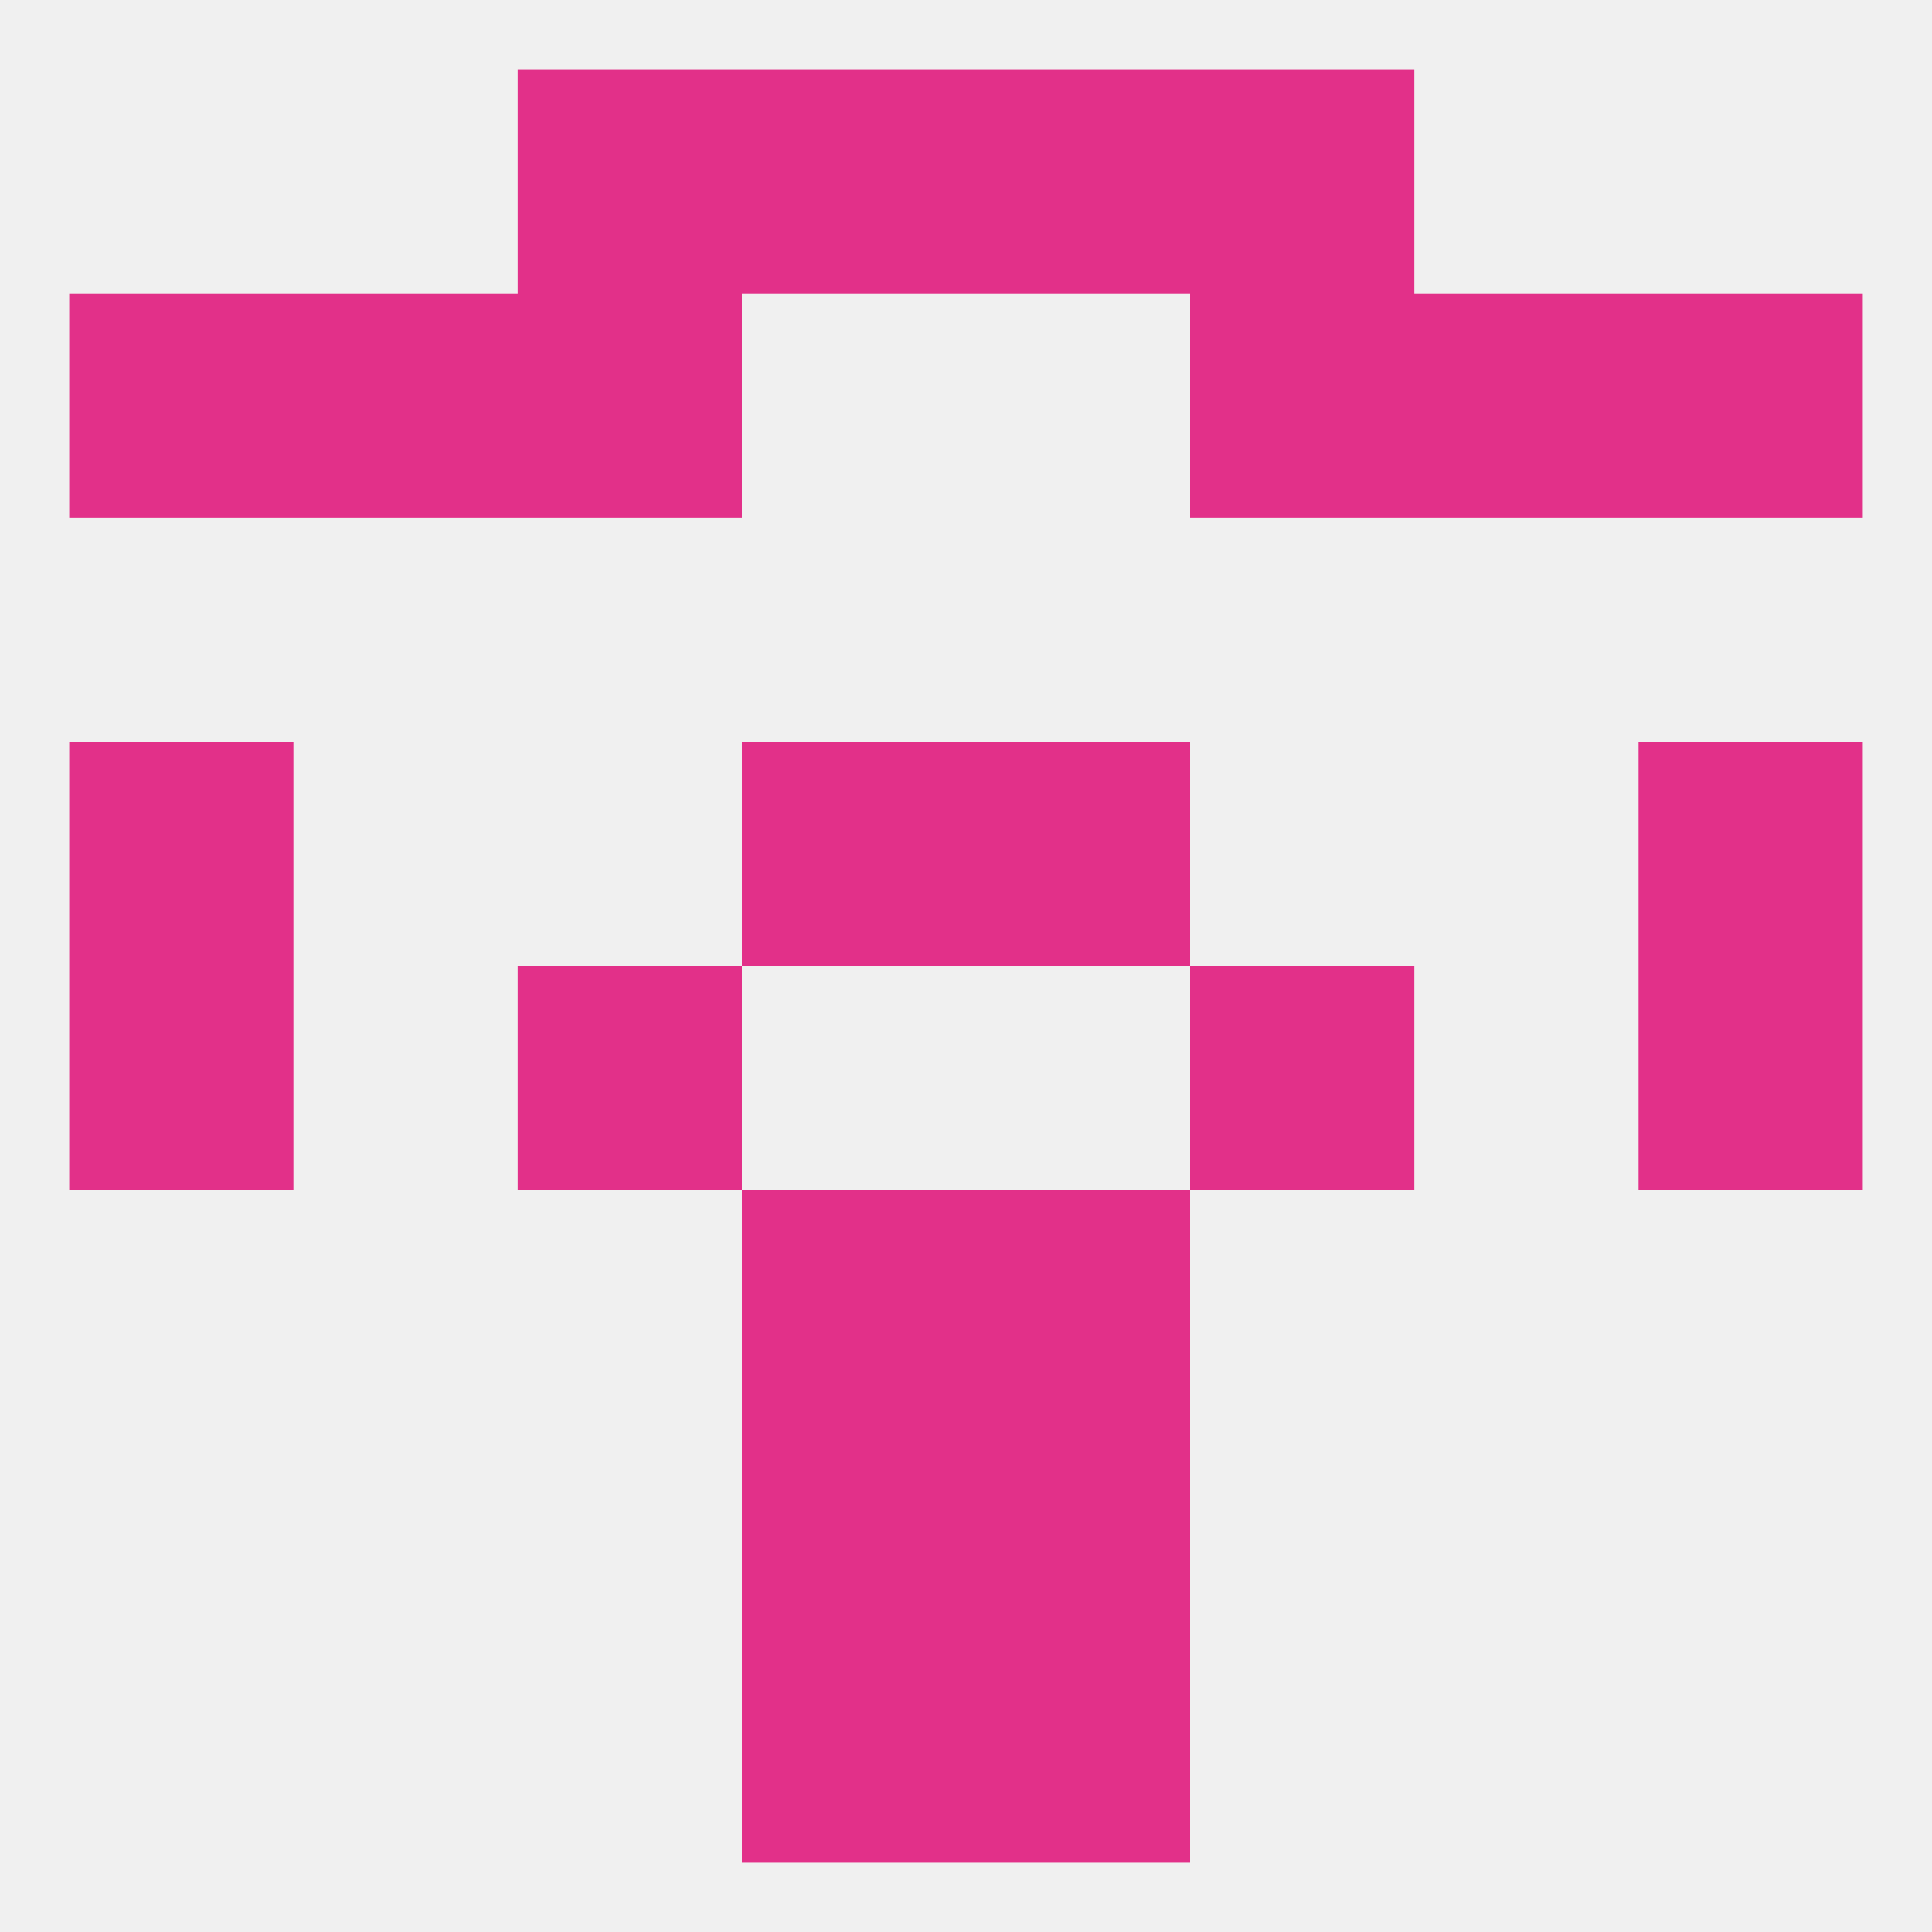
<!--   <?xml version="1.0"?> -->
<svg version="1.1" baseprofile="full" xmlns="http://www.w3.org/2000/svg" xmlns:xlink="http://www.w3.org/1999/xlink" xmlns:ev="http://www.w3.org/2001/xml-events" width="250" height="250" viewBox="0 0 250 250" >
	<rect width="100%" height="100%" fill="rgba(240,240,240,255)"/>

	<rect x="67" y="9" width="29" height="29" fill="rgba(226,48,137,255)"/>
	<rect x="154" y="9" width="29" height="29" fill="rgba(226,48,137,255)"/>
	<rect x="96" y="9" width="29" height="29" fill="rgba(226,48,137,255)"/>
	<rect x="125" y="9" width="29" height="29" fill="rgba(226,48,137,255)"/>
	<rect x="96" y="212" width="29" height="29" fill="rgba(226,48,137,255)"/>
	<rect x="125" y="212" width="29" height="29" fill="rgba(226,48,137,255)"/>
	<rect x="96" y="154" width="29" height="29" fill="rgba(226,48,137,255)"/>
	<rect x="125" y="154" width="29" height="29" fill="rgba(226,48,137,255)"/>
	<rect x="96" y="183" width="29" height="29" fill="rgba(226,48,137,255)"/>
	<rect x="125" y="183" width="29" height="29" fill="rgba(226,48,137,255)"/>
	<rect x="9" y="125" width="29" height="29" fill="rgba(226,48,137,255)"/>
	<rect x="212" y="125" width="29" height="29" fill="rgba(226,48,137,255)"/>
	<rect x="67" y="125" width="29" height="29" fill="rgba(226,48,137,255)"/>
	<rect x="154" y="125" width="29" height="29" fill="rgba(226,48,137,255)"/>
	<rect x="212" y="96" width="29" height="29" fill="rgba(226,48,137,255)"/>
	<rect x="96" y="96" width="29" height="29" fill="rgba(226,48,137,255)"/>
	<rect x="125" y="96" width="29" height="29" fill="rgba(226,48,137,255)"/>
	<rect x="9" y="96" width="29" height="29" fill="rgba(226,48,137,255)"/>
	<rect x="212" y="38" width="29" height="29" fill="rgba(226,48,137,255)"/>
	<rect x="38" y="38" width="29" height="29" fill="rgba(226,48,137,255)"/>
	<rect x="183" y="38" width="29" height="29" fill="rgba(226,48,137,255)"/>
	<rect x="67" y="38" width="29" height="29" fill="rgba(226,48,137,255)"/>
	<rect x="154" y="38" width="29" height="29" fill="rgba(226,48,137,255)"/>
	<rect x="9" y="38" width="29" height="29" fill="rgba(226,48,137,255)"/>
</svg>